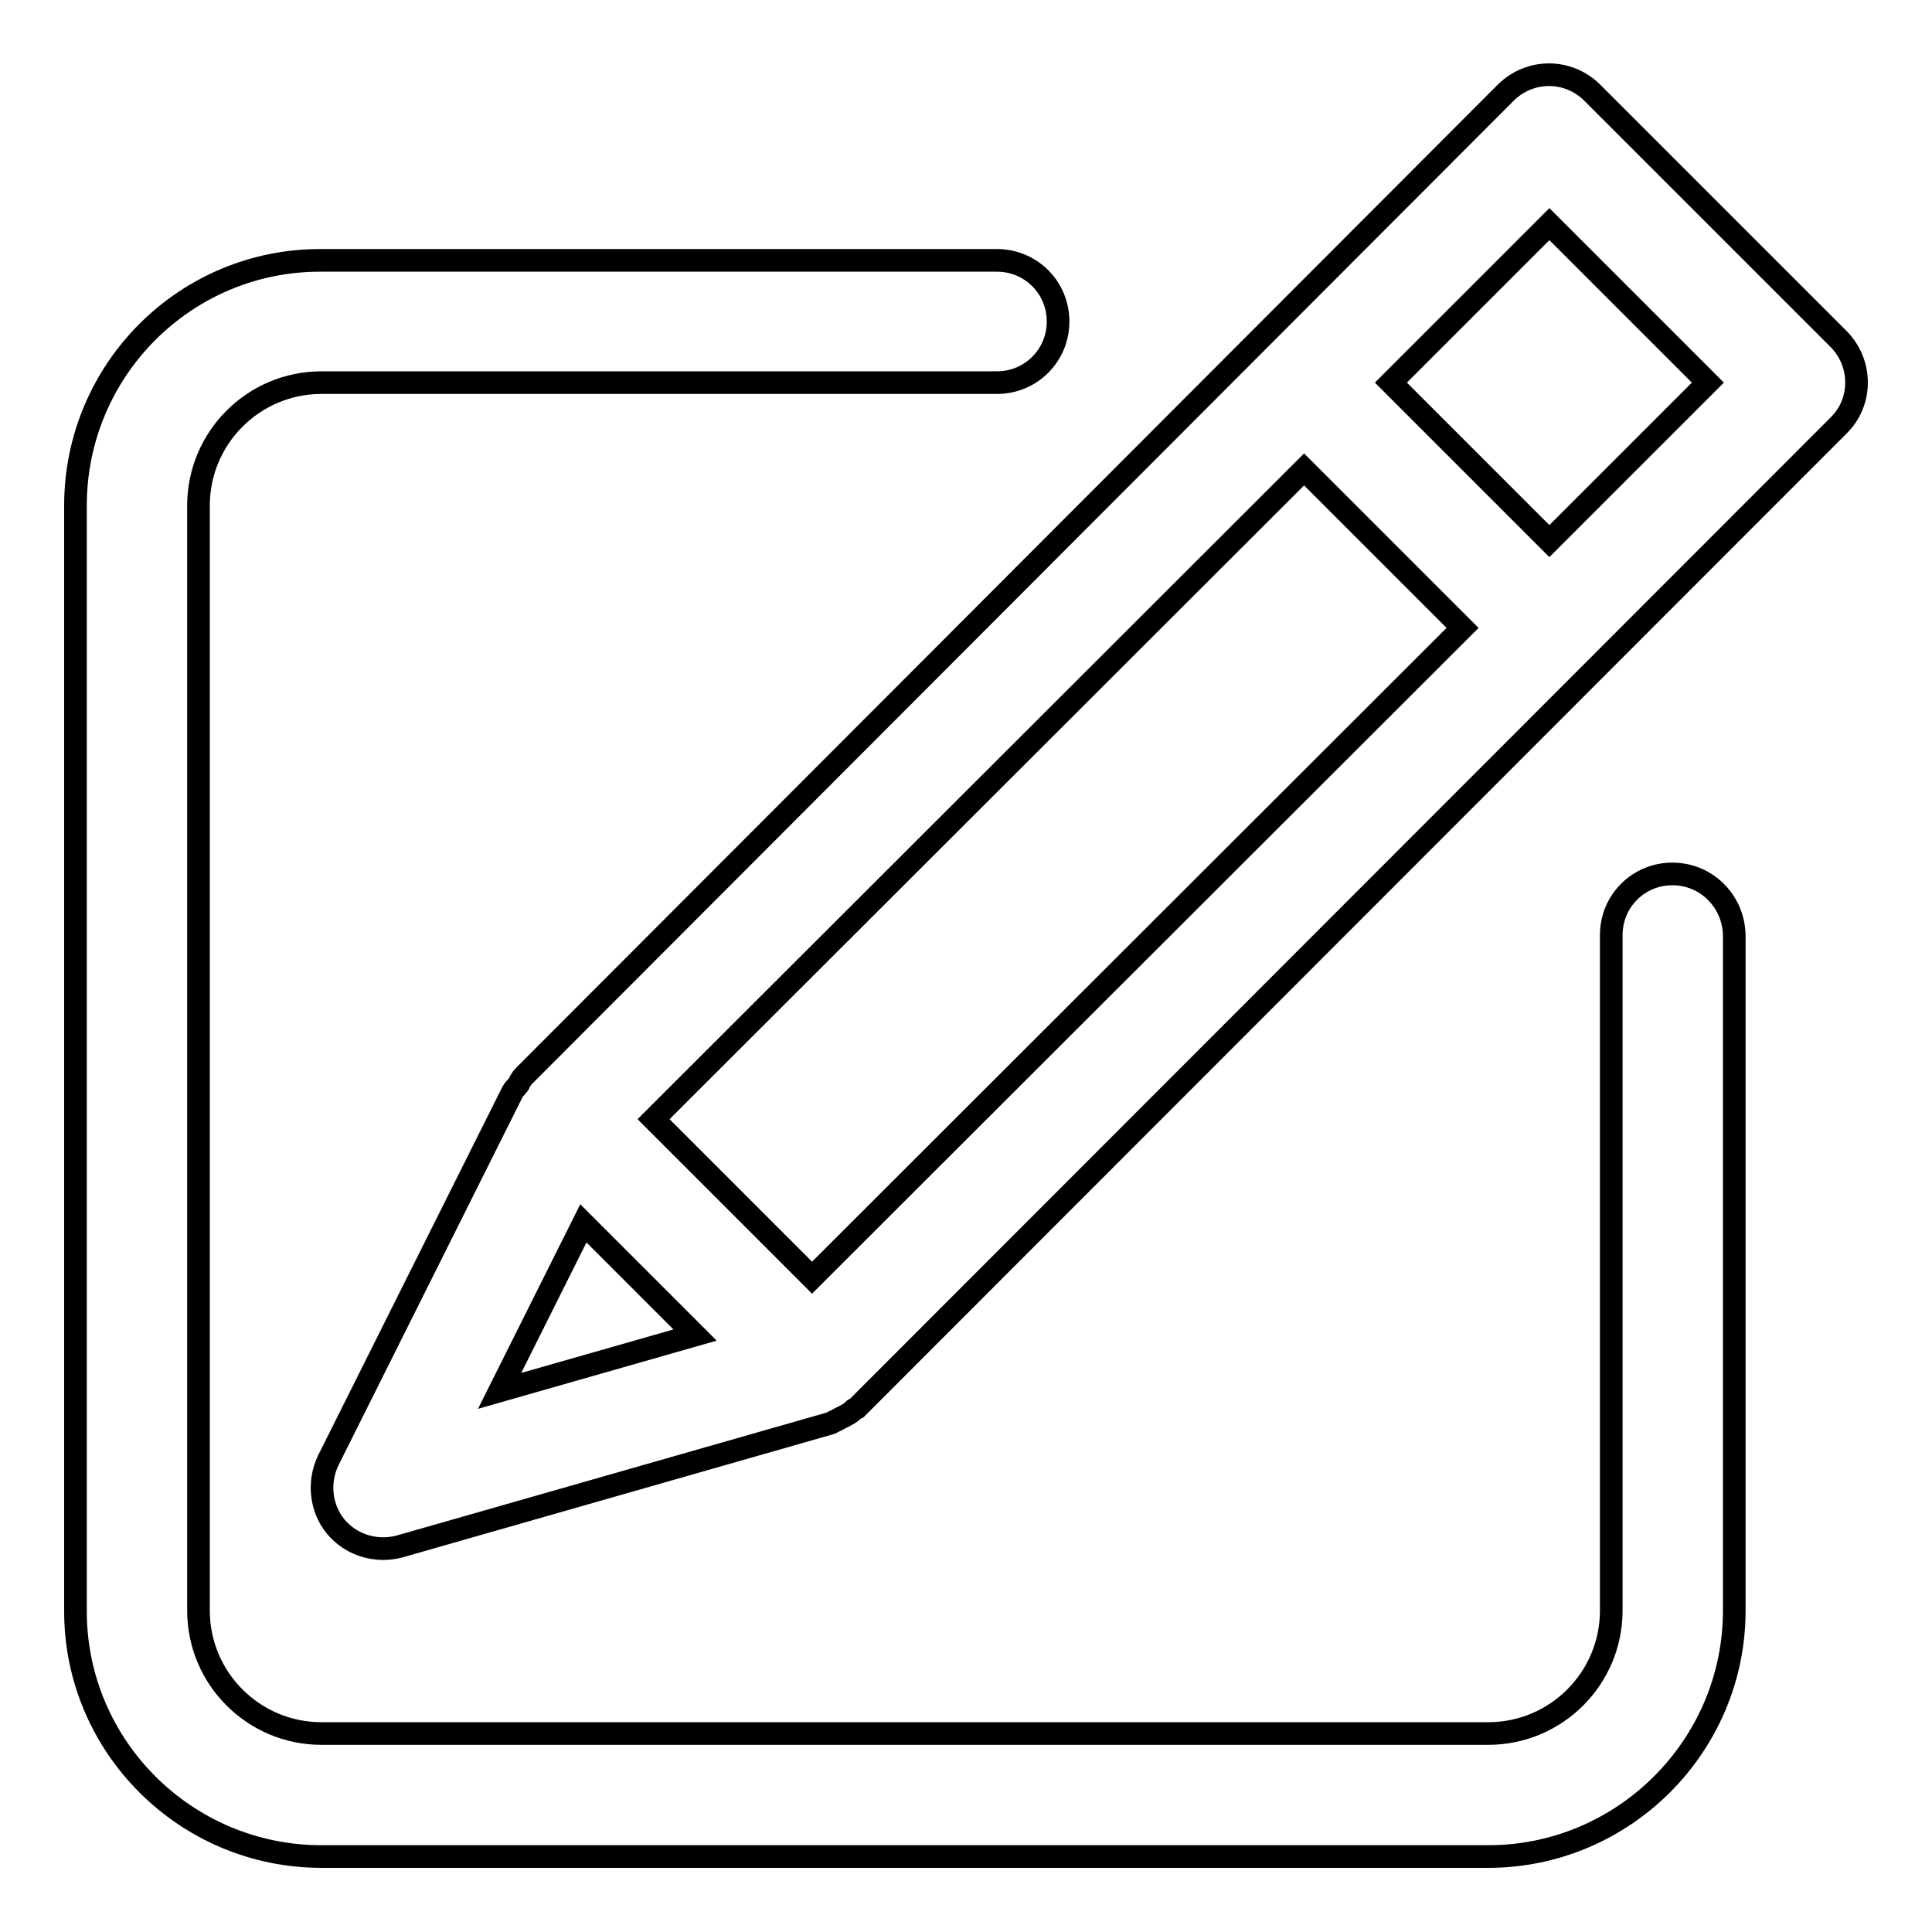 <?xml version="1.0" encoding="utf-8"?>
<!-- Svg Vector Icons : http://www.onlinewebfonts.com/icon -->
<!DOCTYPE svg PUBLIC "-//W3C//DTD SVG 1.1//EN" "http://www.w3.org/Graphics/SVG/1.1/DTD/svg11.dtd">
<svg version="1.1" xmlns="http://www.w3.org/2000/svg" xmlns:xlink="http://www.w3.org/1999/xlink" x="0px" y="0px" viewBox="0 0 256 256" enable-background="new 0 0 256 256" xml:space="preserve">
<g><g><path stroke-width="3" fill-opacity="0" stroke="#000000"  d="M221.6,115.8c-4.5,0-8.1,3.6-8.1,8.1v89.5c0,9-7.3,16.3-16.3,16.3H42.6c-9,0-16.3-7.3-16.3-16.3V67c0-9,7.3-16.3,16.3-16.3h89.5c4.5,0,8.1-3.6,8.1-8.1c0-4.5-3.6-8.1-8.1-8.1H42.6C24.6,34.4,10,49,10,67v146.5c0,17.9,14.6,32.5,32.6,32.5h154.6c17.9,0,32.6-14.6,32.6-32.6v-89.5C229.7,119.4,226.1,115.8,221.6,115.8z"/><path stroke-width="3" fill-opacity="0" stroke="#000000"  d="M243.6,44.9l-32.6-32.6c-3.2-3.2-8.3-3.2-11.5,0L69.4,142.6c-0.3,0.3-0.5,0.7-0.7,1.1c-0.3,0.4-0.6,0.6-0.8,1l-24.4,48.8c-1.4,2.9-1,6.4,1,8.8c1.6,1.9,3.9,2.9,6.3,2.9c0.7,0,1.5-0.1,2.2-0.3l57-16.3c0.1,0,0.2-0.1,0.4-0.2c0.5-0.2,0.9-0.5,1.4-0.7c0.5-0.3,1-0.5,1.3-0.9c0.1-0.1,0.2-0.1,0.4-0.2L243.6,56.4C246.8,53.3,246.8,48.1,243.6,44.9z M172.8,62.2l21,21l-86.2,86.1l-21-21L172.8,62.2z M77.3,162.1l14.8,14.8l-25.9,7.4L77.3,162.1z M205.3,71.7l-21-21l21-21l21,21L205.3,71.7z"/></g></g>
</svg>